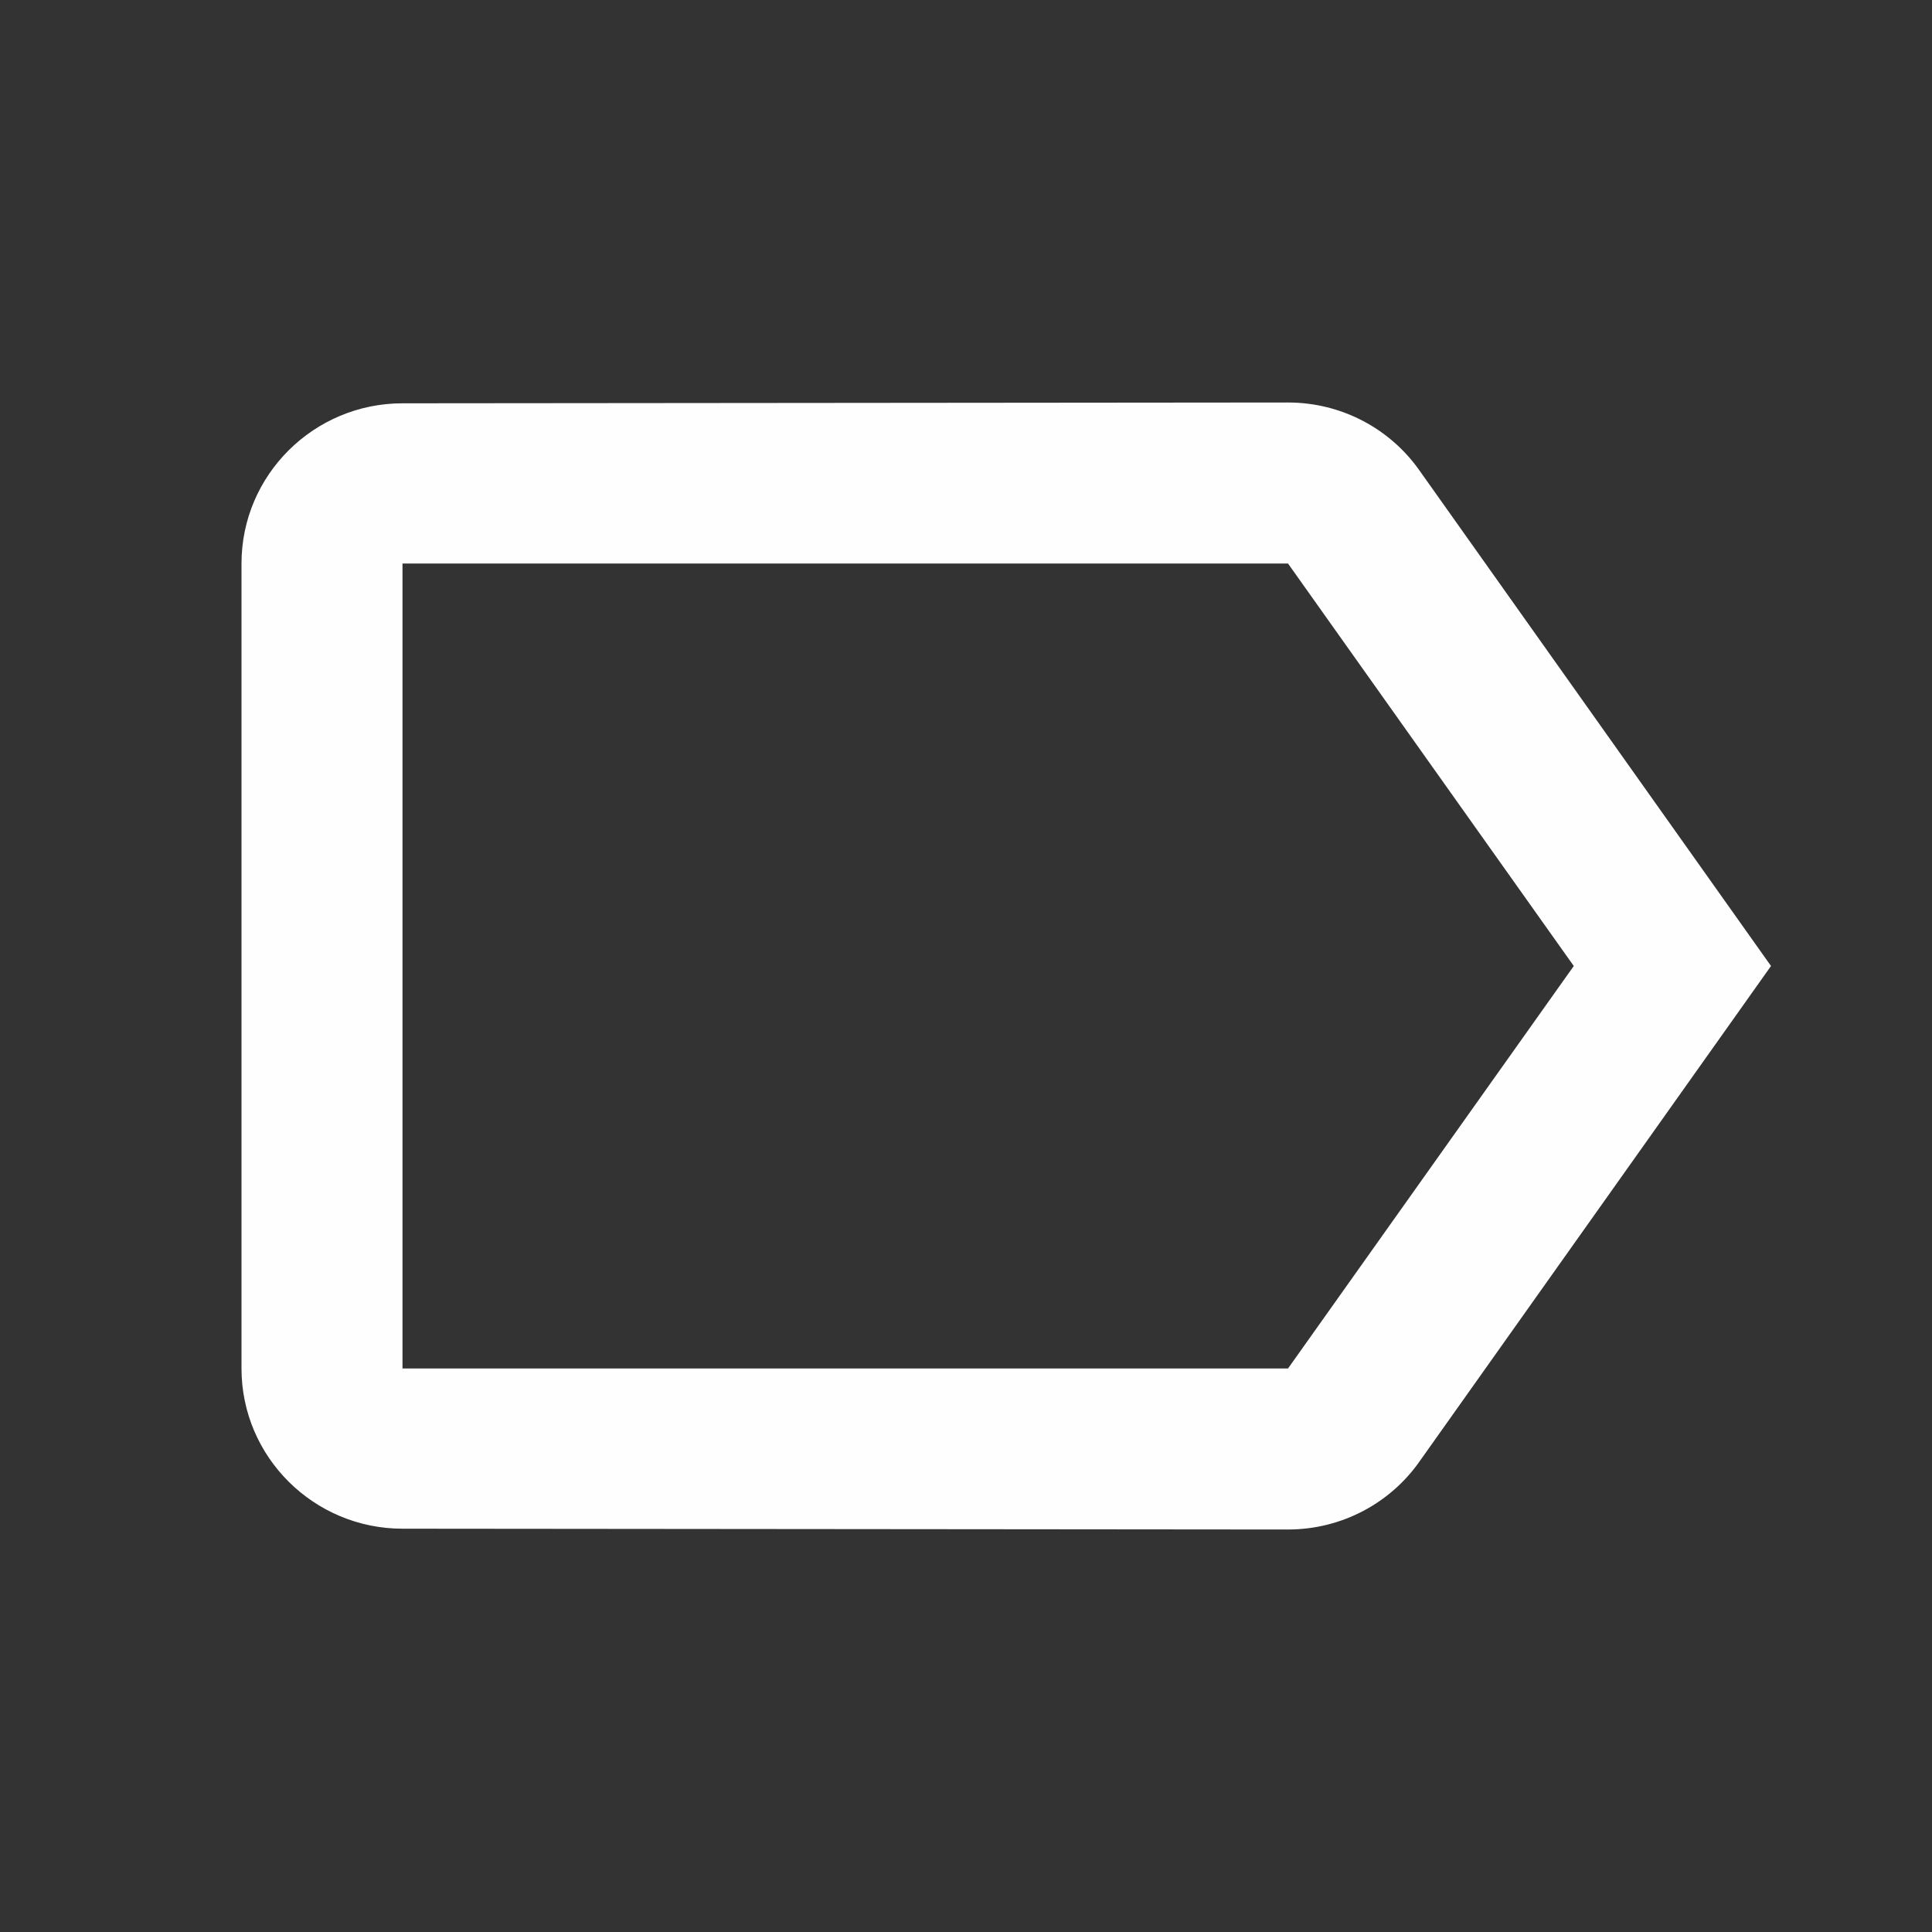 <svg width="384" height="384" viewBox="0 0 384 384" fill="none" xmlns="http://www.w3.org/2000/svg">
<rect x="0" y="0" width="384" height="384" fill="#333333" stroke="none"/>
<g clip-path="url(#clip0_2203_68)">
<path d="M282.08 93.44C276.32 85.28 266.72 80 256 80L80 80.16C62.4 80.16 48 94.4 48 112V272C48 289.6 62.4 303.84 80 303.84L256 304C266.72 304 276.32 298.72 282.08 290.56L352 192L282.08 93.44ZM256 272H80V112H256L312.8 192L256 272Z" fill="#FEFEFE"/>
</g>
<defs>
<clipPath id="clip0_2203_68">
<rect width="384" height="384" fill="white"/>
</clipPath>
</defs>
</svg>
